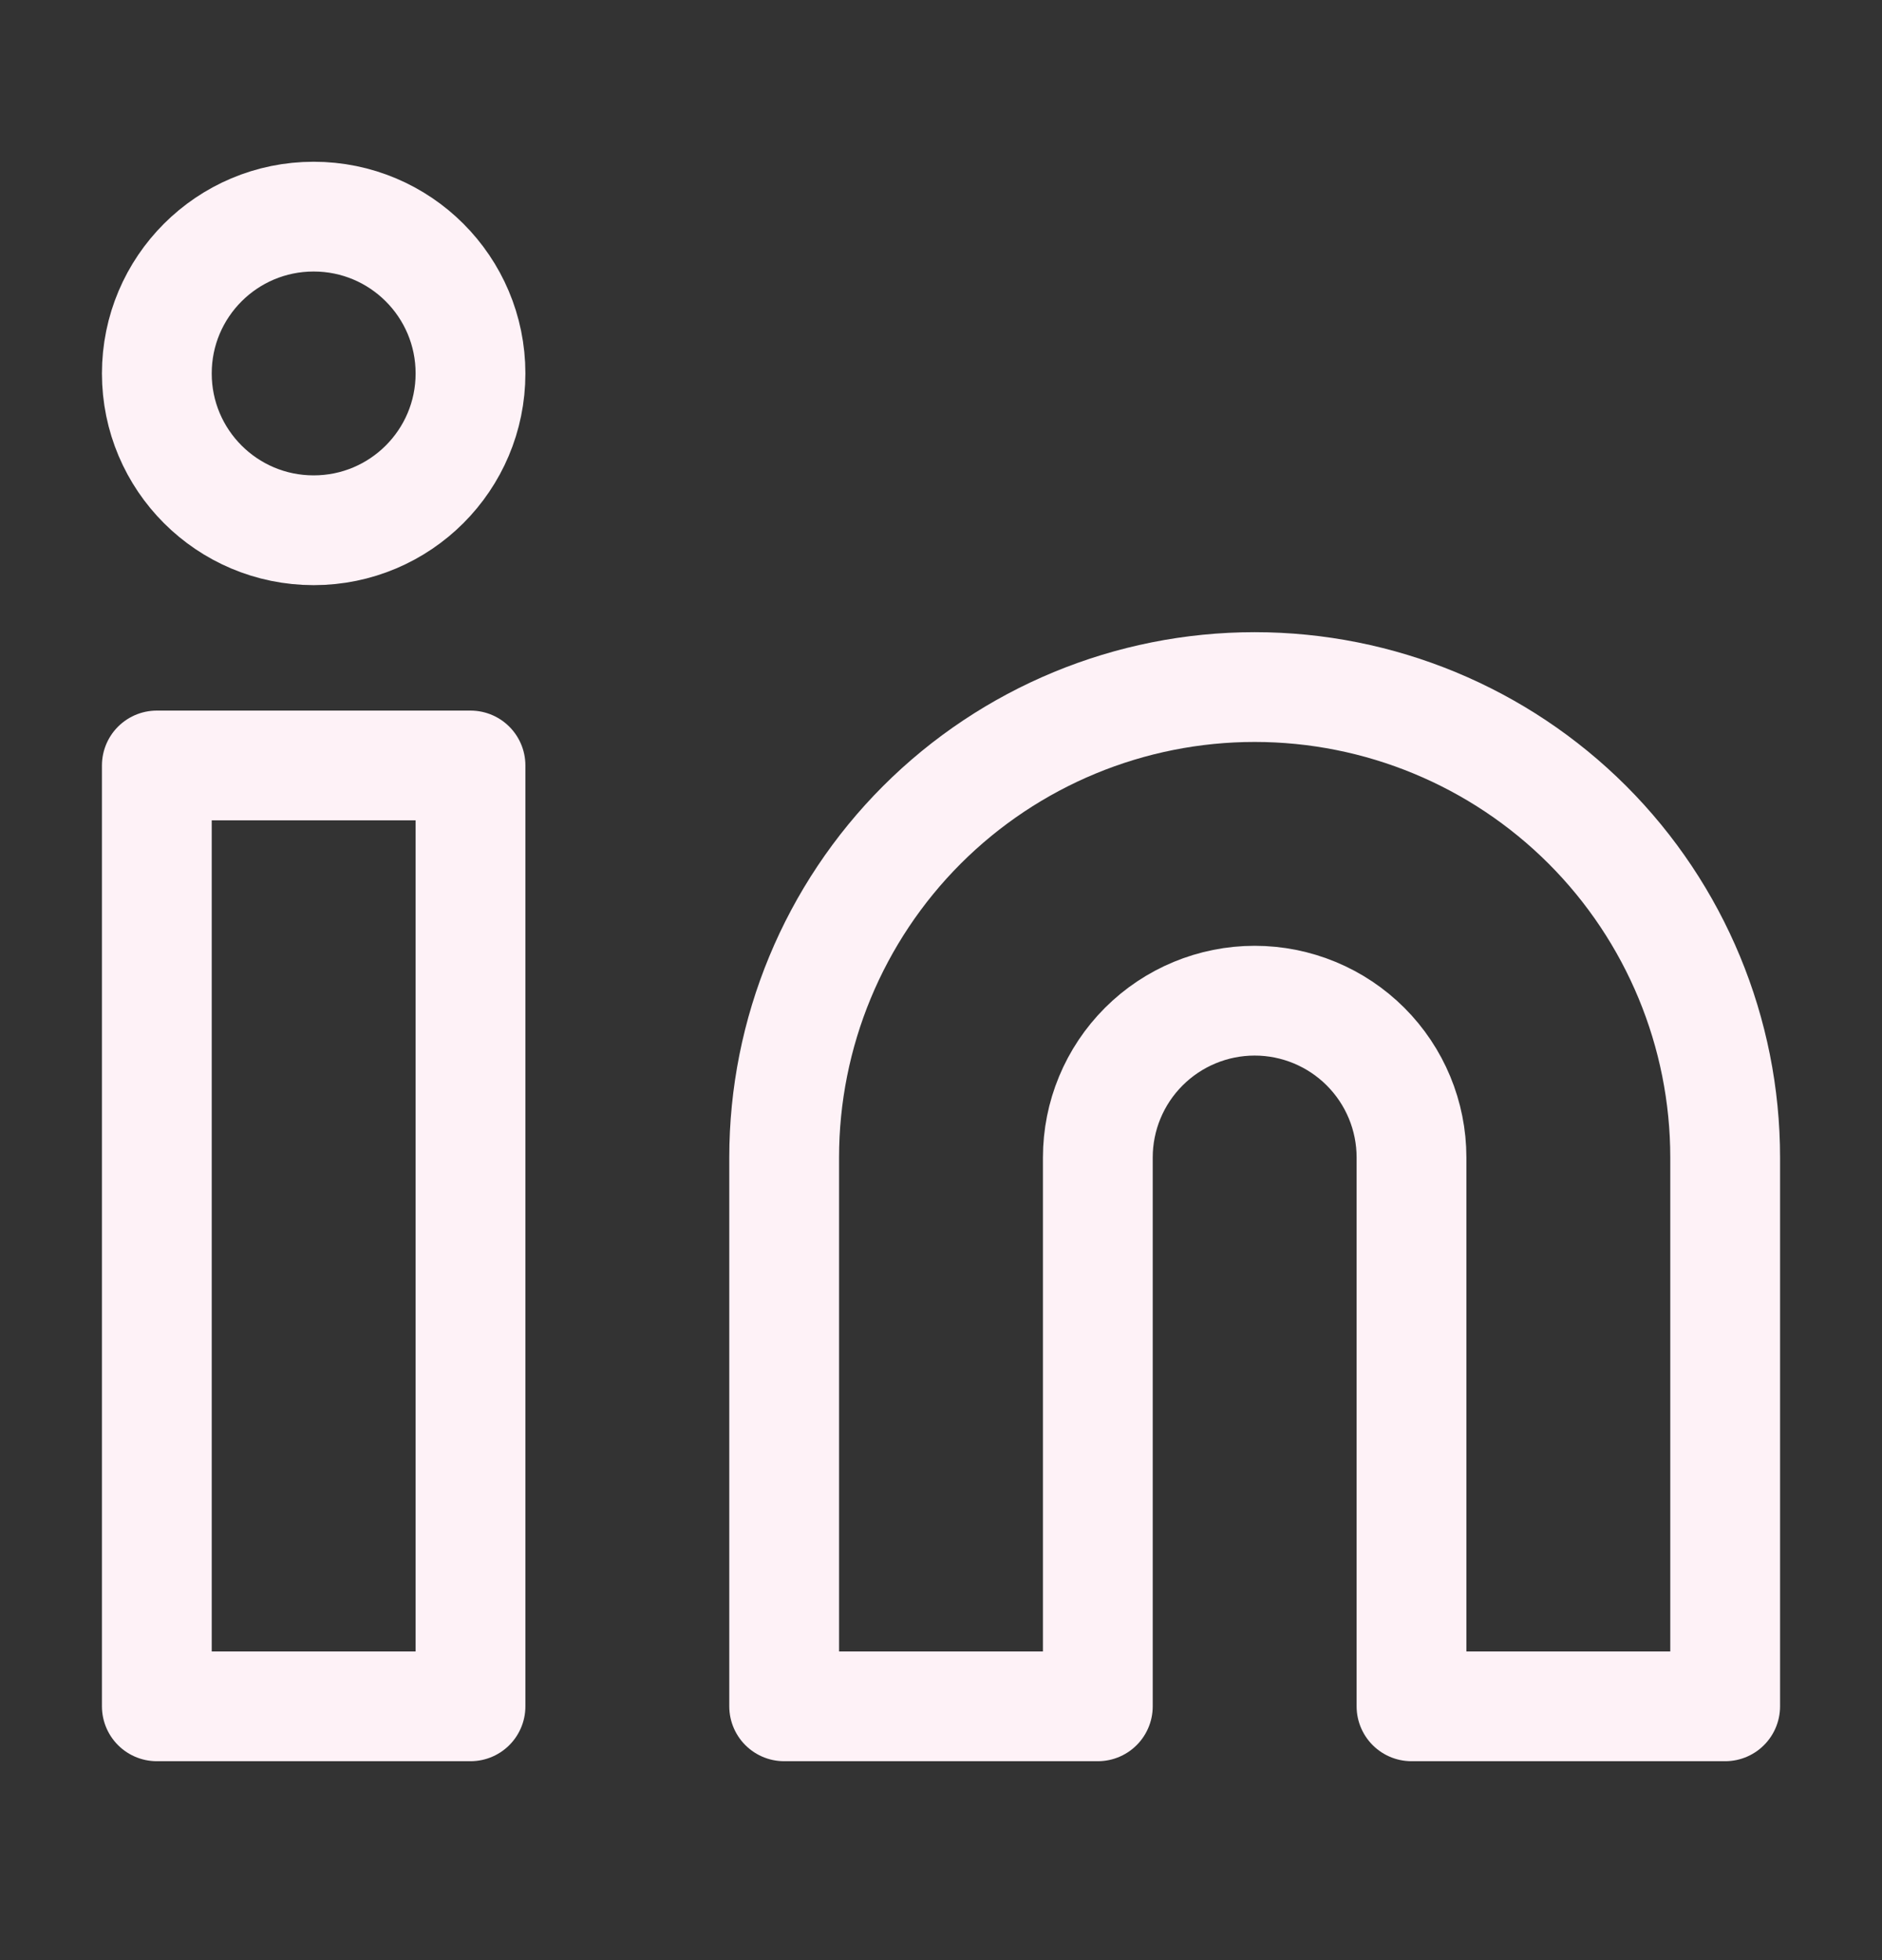 <svg width="24" height="25" viewBox="0 0 24 25" fill="none" xmlns="http://www.w3.org/2000/svg">
<rect x="0" y="0" width="24" height="25" fill="#333333" stroke="none"/>
<path d="M16 8.763C17.591 8.763 19.117 9.395 20.243 10.52C21.368 11.646 22 13.172 22 14.763V21.763H18V14.763C18 14.232 17.789 13.724 17.414 13.349C17.039 12.974 16.53 12.763 16 12.763C15.47 12.763 14.961 12.974 14.586 13.349C14.211 13.724 14 14.232 14 14.763V21.763H10V14.763C10 13.172 10.632 11.646 11.757 10.52C12.883 9.395 14.409 8.763 16 8.763Z" stroke="#FEF2F7" stroke-width="1.4" stroke-linecap="square" stroke-linejoin="round"/>
<path d="M6 9.763H2V21.763H6V9.763Z" stroke="#FEF2F7" stroke-width="1.4" stroke-linecap="square" stroke-linejoin="round"/>
<path d="M4 6.763C5.105 6.763 6 5.868 6 4.763C6 3.658 5.105 2.763 4 2.763C2.895 2.763 2 3.658 2 4.763C2 5.868 2.895 6.763 4 6.763Z" stroke="#FEF2F7" stroke-width="1.4" stroke-linecap="square" stroke-linejoin="round"/>
</svg>
